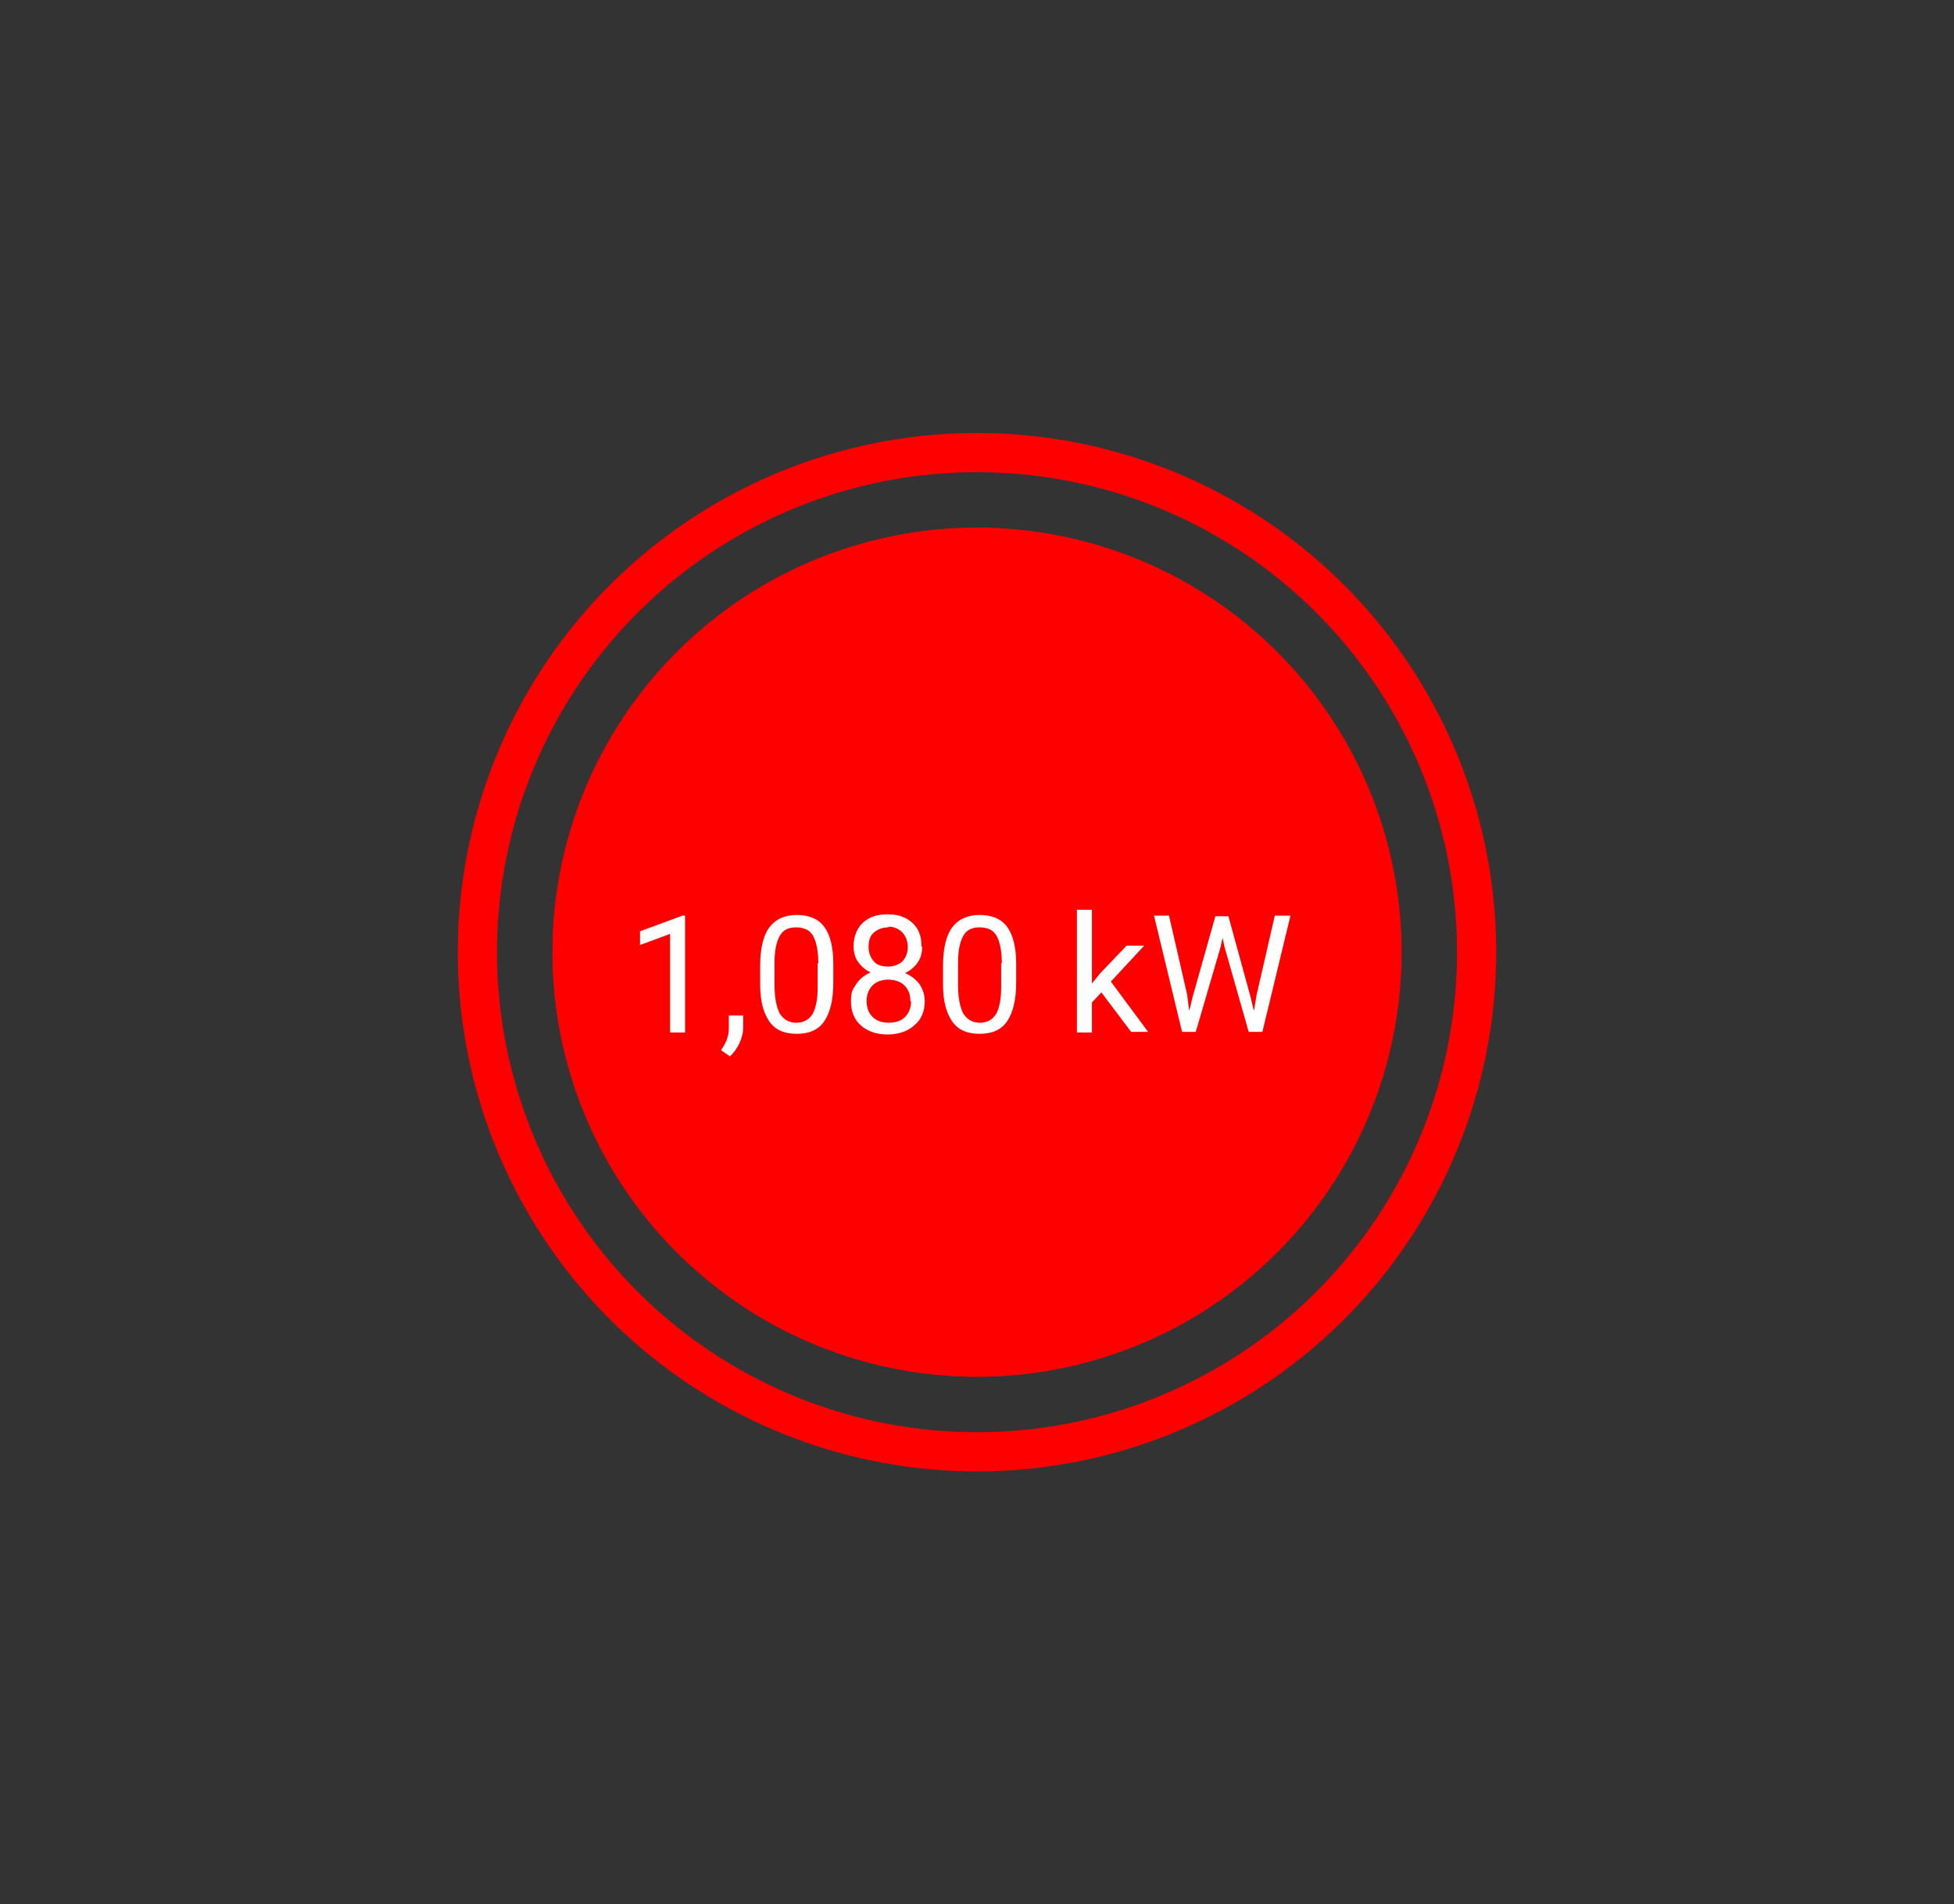 <?xml version="1.0" encoding="UTF-8"?>
<svg xmlns="http://www.w3.org/2000/svg" version="1.1" viewBox="0 0 299.2 291.6">
  <rect x="0" y="0" width="299.2" height="291.6" fill="#333333" stroke="none"/>
  <defs>
    <style>
      .cls-1 {
        stroke-width: .9px;
      }

      .cls-1, .cls-2 {
        stroke-linejoin: round;
      }

      .cls-1, .cls-2, .cls-3, .cls-4, .cls-5, .cls-6, .cls-7 {
        fill: none;
      }

      .cls-1, .cls-2, .cls-5, .cls-6, .cls-8 {
        stroke: #fff;
      }

      .cls-1, .cls-2, .cls-6 {
        stroke-linecap: round;
      }

      .cls-2 {
        stroke-width: .7px;
      }

      .cls-3 {
        stroke: #6d6f71;
        stroke-width: 3.6px;
      }

      .cls-4, .cls-9, .cls-10, .cls-11 {
        stroke-width: 0px;
      }

      .cls-9 {
        fill: #6d6f71;
      }

      .cls-10 {
        fill: red;
      }

      .cls-5, .cls-6 {
        stroke-width: 5px;
      }

      .cls-5, .cls-6, .cls-8 {
        stroke-miterlimit: 10;
      }

      .cls-11, .cls-8 {
        fill: #fff;
      }

      .cls-12 {
        display: none;
      }

      .cls-7 {
        stroke: red;
        stroke-width: 6px;
      }
    </style>
  </defs>
  <g id="Layer_1" data-name="Layer 1">
    <g id="Layer_1-2" data-name="Layer 1">
      <g id="Layer_1-2" data-name="Layer 1-2">
        <g id="Layer_1-3" data-name="Layer 1-3">
          <g id="Layer_1-4" data-name="Layer 1-4">
            <g id="Night" class="cls-12">
              <circle id="Ellipse_90" data-name="Ellipse 90" class="cls-10" cx="149.6" cy="145.8" r="65"/>
              <circle id="Ellipse_90-2" data-name="Ellipse 90-2" class="cls-10" cx="149.6" cy="145.8" r="65"/>
              <path class="cls-11" d="M190.7,164.8c-.6-.6-1.5-.7-2.2-.4-22.5,10.6-49.3,1.1-59.9-21.4-5.5-11.7-5.8-25.2-.7-37.1.4-1-.2-2.2-1.2-2.6-.5-.2-1-.2-1.4,0-24.4,11.6-34.8,40.7-23.3,65.1s40.7,34.8,65.1,23.3c10.8-5.1,19.3-13.9,24-24.9.4-.5.2-1.4-.4-2h0Z"/>
              <line class="cls-6" x1="146.5" y1="134.3" x2="161.9" y2="134.3"/>
              <line class="cls-6" x1="146.5" y1="151.1" x2="161.9" y2="151.1"/>
              <line class="cls-6" x1="146.5" y1="151.1" x2="161.9" y2="134.3"/>
              <line class="cls-6" x1="170.2" y1="110.6" x2="192.3" y2="110.6"/>
              <line class="cls-6" x1="170.2" y1="135.4" x2="192.3" y2="135.4"/>
              <line class="cls-6" x1="170.2" y1="135.4" x2="192.3" y2="110.6"/>
            </g>
          </g>
          <g id="Layer_3" data-name="Layer 3">
            <g id="Ellipse_91" data-name="Ellipse 91">
              <circle class="cls-4" cx="149.6" cy="145.8" r="79.5"/>
              <circle class="cls-7" cx="149.6" cy="145.8" r="76.5"/>
            </g>
          </g>
          <g id="Layer_2" data-name="Layer 2">
            <circle id="Ellipse_90-3" data-name="Ellipse 90-3" class="cls-10" cx="149.6" cy="145.8" r="65"/>
            <circle id="Ellipse_90-4" data-name="Ellipse 90-4" class="cls-10" cx="149.6" cy="145.8" r="65"/>
          </g>
        </g>
        <g id="Ice_Maker" data-name="Ice Maker" class="cls-12">
          <path class="cls-11" d="M133.7,188.8h-.3c-1.3-.2-2.2-1.4-2-2.7l4.7-33.1-12.3-12.8c-.9-1-.9-2.4,0-3.3.5-.4,1-.7,1.7-.7s1.2.3,1.7.7l12.3,12.7,24.1-5.1h.5c1.1-.1,2.1.7,2.3,1.8.1.6,0,1.2-.3,1.8-.3.5-.9.9-1.5,1l-23.8,5-4.6,32.6c-.4,1.2-1.4,2.1-2.6,2.1"/>
          <path class="cls-5" d="M180.6,184.3l-47.9,13.4h-.5c0,.1-.2.1-.2.1-.8,0-1.7-.4-2.2-1.1l-26.1-32.7c-.7-.9-.8-2-.3-3l14-29.5c.4-.9,1.2-1.5,2.1-1.6l31.1-4.8c.7,0,1.3.2,1.8.7l20.9,18.1.6,1.1,8.9,35.9c.2,1.5-.7,3-2.2,3.4h0Z"/>
          <rect class="cls-4" x="74.7" y="71.4" width="152" height="152"/>
          <path class="cls-11" d="M133.7,188.9h-.3c-1.3-.2-2.2-1.4-2-2.7l4.7-33.1-12.4-12.8c-.9-1-.9-2.5,0-3.3.5-.4,1-.7,1.7-.7s1.2.3,1.7.7l12.3,12.7,24.1-5.1h.5c1.1-.1,2.1.7,2.3,1.8.1.6,0,1.2-.3,1.8-.3.5-.9.9-1.5,1l-23.8,5-4.6,32.6c-.3,1.2-1.3,2.1-2.5,2.1"/>
          <path id="Star_Fill" data-name="Star Fill" class="cls-8" d="M202.5,133.3c-7.4,1.3-8.5,5.1-9.9,12-1.4-6.9-2.6-10.7-9.9-12,7.4-1.3,8.5-5.1,9.9-12,1.4,6.9,2.5,10.7,9.9,12"/>
          <path id="Star_Outline" data-name="Star Outline" class="cls-2" d="M202.5,133.3c-7.4,1.3-8.5,5.1-9.9,12-1.4-6.9-2.6-10.7-9.9-12,7.4-1.3,8.5-5.1,9.9-12,1.4,6.9,2.5,10.7,9.9,12Z"/>
          <path id="Star_Fill-2" data-name="Star Fill-2" class="cls-8" d="M183.6,109.7c-10.7,1.8-12.3,6.8-14.4,16.1-2.1-9.3-3.7-14.3-14.4-16.1,10.7-1.8,12.3-6.8,14.4-16.1,2.1,9.2,3.7,14.3,14.4,16.1"/>
          <path id="Star_Outline-2" data-name="Star Outline-2" class="cls-1" d="M183.6,109.7c-10.7,1.8-12.3,6.8-14.4,16.1-2.1-9.3-3.7-14.3-14.4-16.1,10.7-1.8,12.3-6.8,14.4-16.1,2.1,9.2,3.7,14.3,14.4,16.1Z"/>
        </g>
        <g id="Layer_3-2" data-name="Layer 3-2" class="cls-12">
          <rect class="cls-3" x="27.7" y="31.1" width="54" height="54"/>
          <path class="cls-11" d="M81.6,84.3c0,.4-.3.7-.7.7H28.4c-.4,0-.7-.3-.7-.7V31.8c0-.4.3-.7.7-.7h52.5c.4,0,.7.3.7.7"/>
          <polyline class="cls-9" points="34.1 45 54.2 35.2 74.4 45 74.4 70.8 54.2 80.5 34.1 70.8"/>
          <polyline class="cls-11" points="69.8 60.7 64.8 57.9 69.8 55 69.8 48.9 64.5 45.8 59.5 48.7 59.5 42.9 54.2 39.9 48.9 42.9 48.9 48.7 43.9 45.8 38.6 48.9 38.6 55 43.6 57.9 38.6 60.7 38.6 66.9 43.9 69.9 48.9 67 48.9 72.8 54.2 75.8 59.5 72.8 59.5 67 64.5 69.9 69.8 66.9"/>
          <path class="cls-9" d="M63.6,62.5c.3.2.4.6.2.9,0,.2-.4.3-.6.3h-.2l-8.1-4.7v9.3c0,.4-.3.7-.7.7s-.7-.3-.7-.7v-9.3l-8.1,4.7h-.3c-.2,0-.4,0-.6-.2-.2-.3,0-.7.2-.9l8.1-4.7-8.1-4.7c-.3-.2-.4-.6-.2-.9.2-.3.6-.4.9-.2l8.1,4.7v-9.3c0-.4.3-.7.7-.7s.7.3.7.7v9.3l8.1-4.8c.3-.2.7,0,.9.2.2.3,0,.7-.2.9l-8.1,4.7"/>
        </g>
      </g>
    </g>
  </g>
  <g id="Layer_2-2" data-name="Layer 2">
    <g>
      <path class="cls-11" d="M104.9,158.1h-2.3v-15.1l-4.6,1.7v-2.1l6.5-2.4h.4v17.9Z"/>
      <path class="cls-11" d="M111.7,161.7l-1.3-.9c.8-1.1,1.2-2.2,1.2-3.3v-2h2.2v1.8c0,.8-.2,1.6-.6,2.5-.4.8-.9,1.5-1.5,2Z"/>
      <path class="cls-11" d="M127.6,150.5c0,2.6-.5,4.6-1.4,5.9s-2.3,1.9-4.2,1.9-3.3-.6-4.2-1.9c-.9-1.3-1.4-3.1-1.4-5.6v-3c0-2.6.5-4.6,1.4-5.8s2.3-1.9,4.2-1.9,3.3.6,4.2,1.8c.9,1.2,1.4,3.1,1.4,5.7v2.9ZM125.3,147.5c0-1.9-.3-3.3-.8-4.2-.5-.9-1.4-1.3-2.6-1.3s-2,.4-2.5,1.3c-.5.9-.8,2.2-.8,4v3.6c0,1.9.3,3.3.8,4.3.6.9,1.4,1.4,2.5,1.4s1.9-.4,2.5-1.3c.5-.9.8-2.2.8-4.1v-3.7Z"/>
      <path class="cls-11" d="M141.2,145c0,.9-.2,1.7-.7,2.4-.5.7-1.1,1.2-1.9,1.6.9.4,1.7,1,2.2,1.7.5.8.8,1.6.8,2.6,0,1.5-.5,2.8-1.6,3.7-1,.9-2.4,1.4-4.1,1.4s-3.1-.5-4.1-1.4c-1-.9-1.5-2.1-1.5-3.7s.3-1.8.8-2.6c.5-.8,1.3-1.4,2.2-1.8-.8-.4-1.4-.9-1.9-1.6-.5-.7-.7-1.5-.7-2.4,0-1.5.5-2.7,1.4-3.6,1-.9,2.2-1.3,3.8-1.3s2.8.4,3.8,1.3c1,.9,1.4,2.1,1.4,3.6ZM139.4,153.3c0-1-.3-1.8-.9-2.4-.6-.6-1.5-.9-2.5-.9s-1.8.3-2.4.9c-.6.6-.9,1.4-.9,2.4s.3,1.8.9,2.4c.6.6,1.4.9,2.5.9s1.9-.3,2.5-.9c.6-.6.9-1.4.9-2.4ZM136,142c-.9,0-1.6.3-2.2.8s-.8,1.3-.8,2.2.3,1.6.8,2.2c.5.6,1.3.8,2.2.8s1.6-.3,2.2-.8c.5-.6.8-1.3.8-2.2s-.3-1.6-.8-2.2c-.6-.6-1.3-.9-2.1-.9Z"/>
      <path class="cls-11" d="M155.6,150.5c0,2.6-.5,4.6-1.4,5.9s-2.3,1.9-4.2,1.9-3.3-.6-4.2-1.9c-.9-1.3-1.4-3.1-1.4-5.6v-3c0-2.6.5-4.6,1.4-5.8s2.3-1.9,4.2-1.9,3.3.6,4.2,1.8c.9,1.2,1.4,3.1,1.4,5.7v2.9ZM153.4,147.5c0-1.9-.3-3.3-.8-4.2-.5-.9-1.4-1.3-2.6-1.3s-2,.4-2.5,1.3c-.5.9-.8,2.2-.8,4v3.6c0,1.9.3,3.3.8,4.3.6.9,1.4,1.4,2.5,1.4s1.9-.4,2.5-1.3c.5-.9.8-2.2.8-4.1v-3.7Z"/>
      <path class="cls-11" d="M168.6,152l-1.4,1.5v4.6h-2.3v-18.8h2.3v11.3l1.2-1.5,4.1-4.3h2.7l-5.1,5.5,5.7,7.7h-2.6l-4.6-6.1Z"/>
      <path class="cls-11" d="M181.8,152.5l.3,2.3.5-2.1,3.5-12.4h2l3.4,12.4.5,2.1.4-2.4,2.8-12.2h2.4l-4.3,17.8h-2.1l-3.7-13-.3-1.4-.3,1.4-3.8,13h-2.1l-4.3-17.8h2.3l2.8,12.2Z"/>
    </g>
  </g>
</svg>